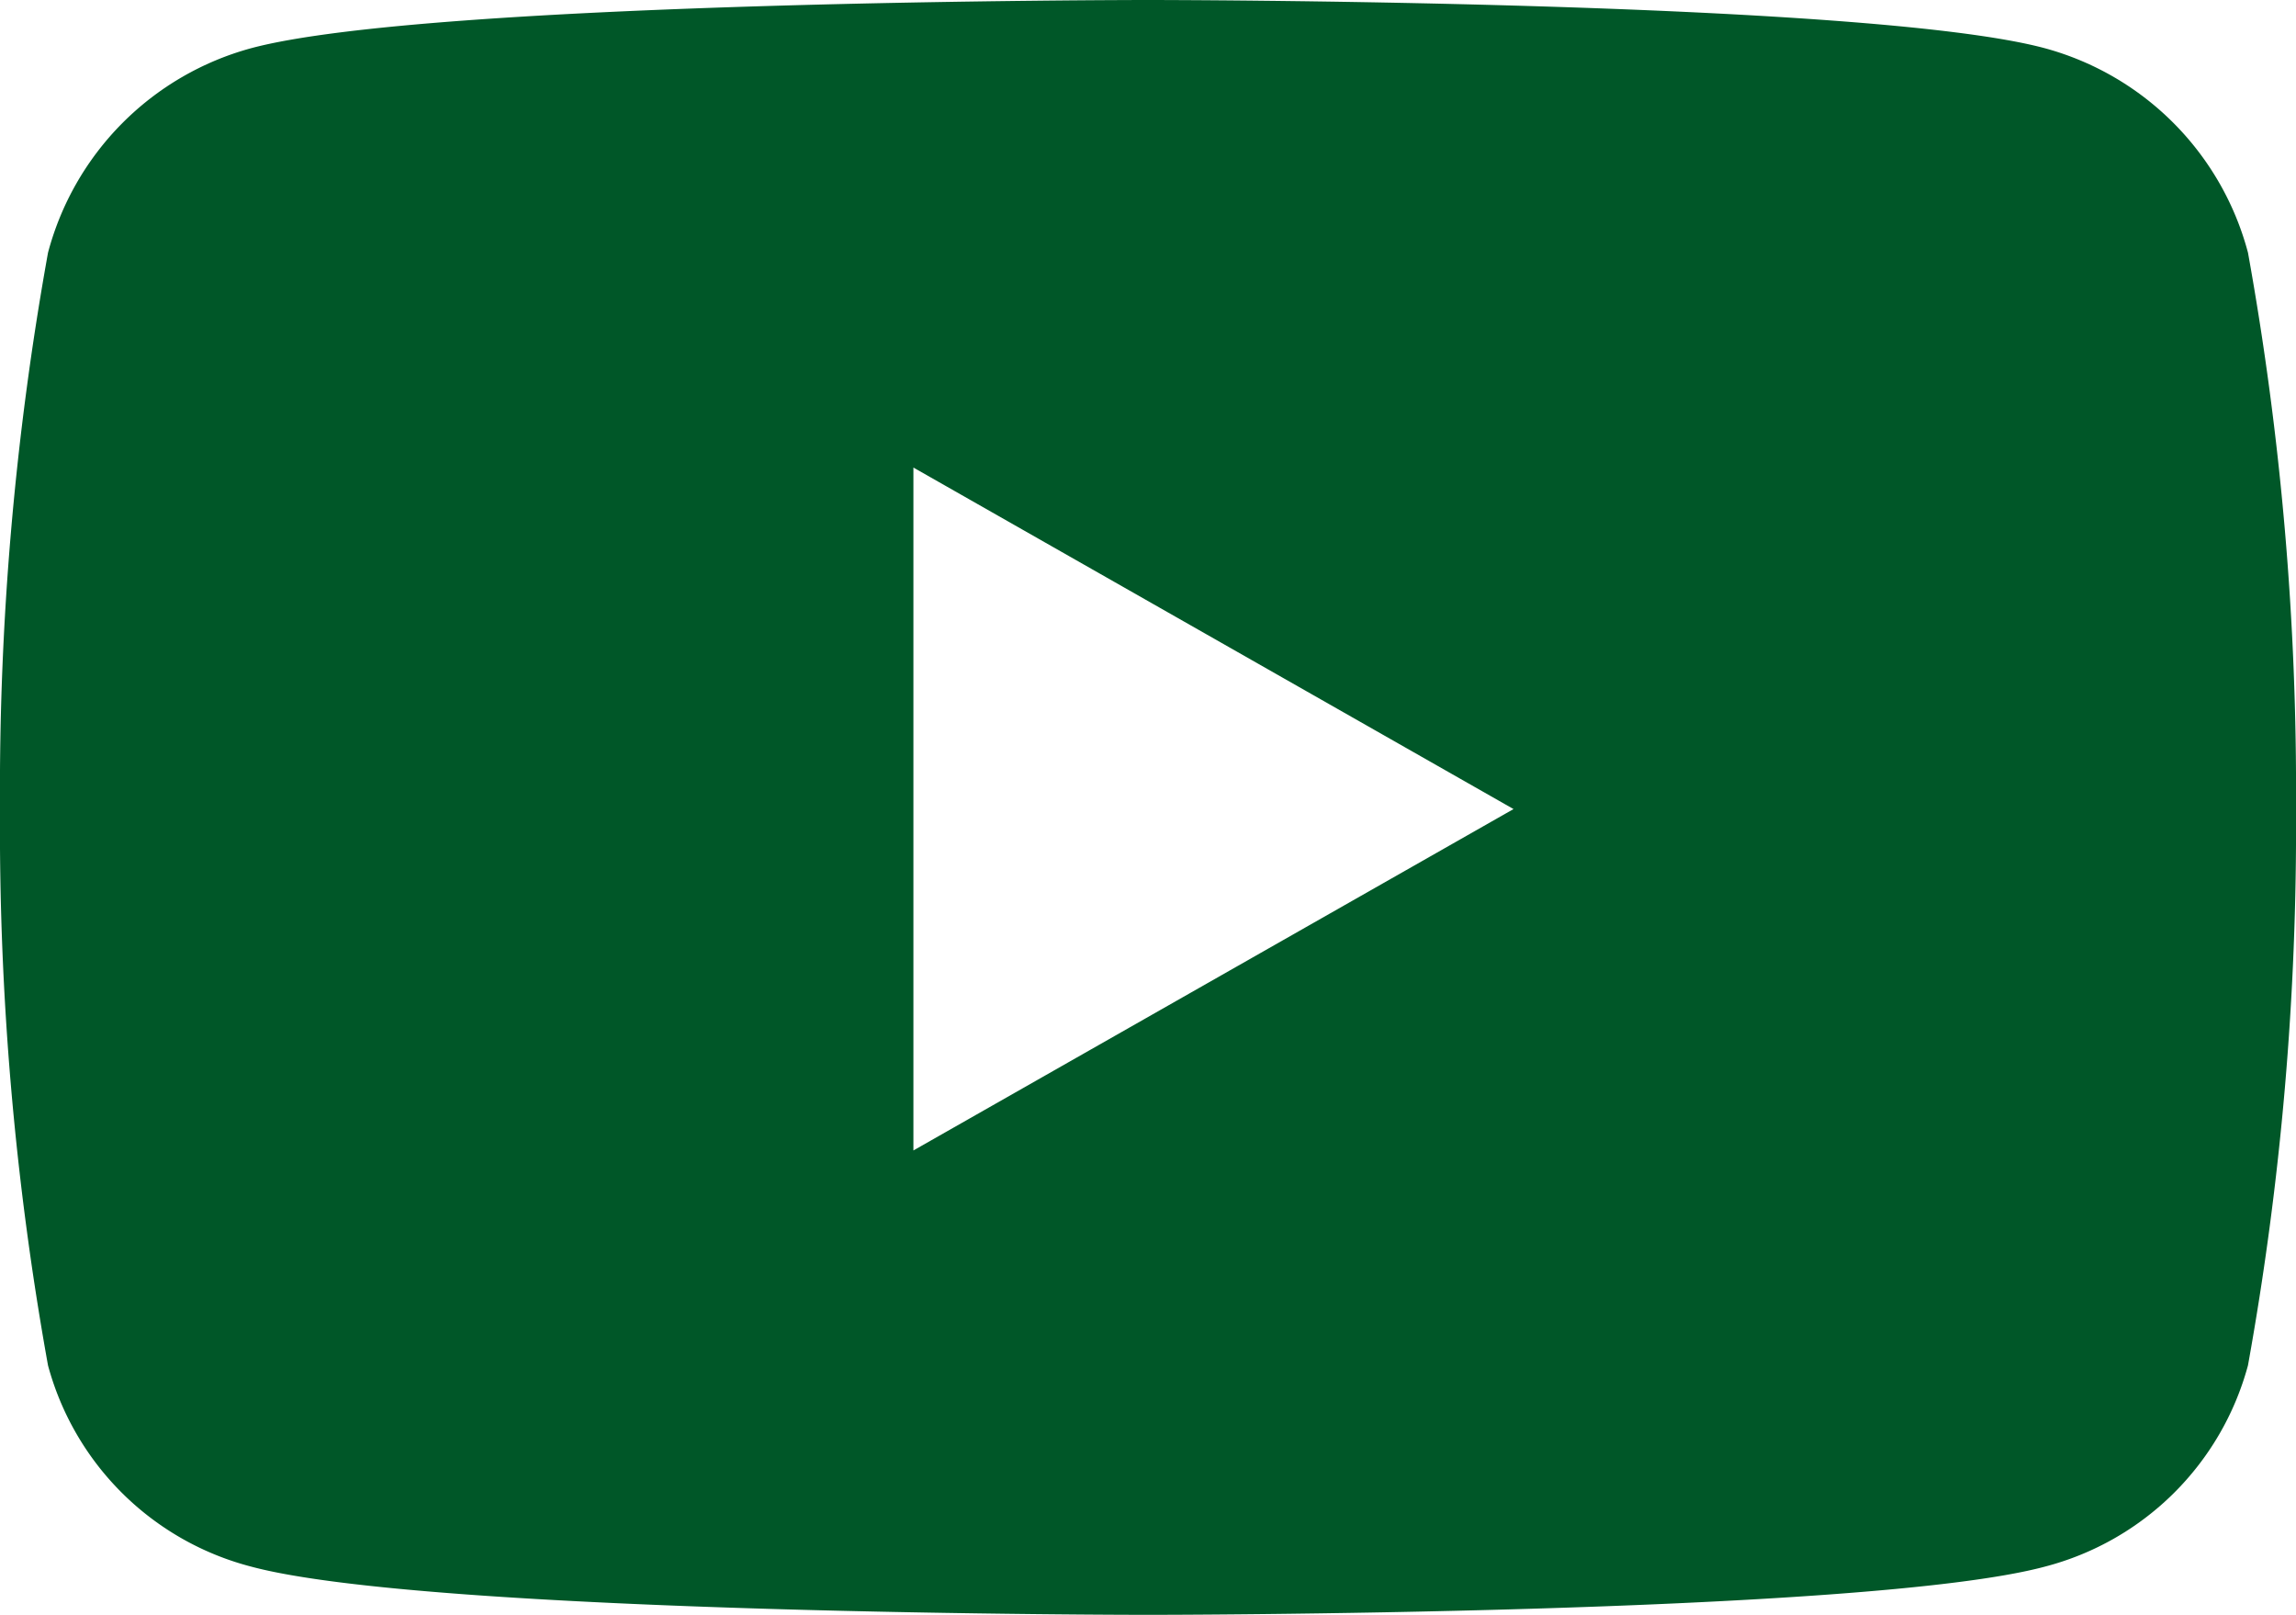 <?xml version="1.0" encoding="UTF-8"?>
<svg xmlns="http://www.w3.org/2000/svg" width="20.989" height="14.758" viewBox="0 0 20.989 14.758">
  <path id="youtube" d="M21.6,6.809a2.637,2.637,0,0,0-1.856-1.868c-1.637-.441-8.2-.441-8.2-.441s-6.563,0-8.2.441A2.637,2.637,0,0,0,1.489,6.809a27.666,27.666,0,0,0-.439,5.085,27.666,27.666,0,0,0,.439,5.085,2.6,2.6,0,0,0,1.856,1.838c1.637.441,8.2.441,8.2.441s6.563,0,8.2-.441A2.6,2.6,0,0,0,21.6,16.978a27.666,27.666,0,0,0,.439-5.085A27.666,27.666,0,0,0,21.6,6.809ZM9.4,15.014V8.773l5.486,3.121L9.4,15.014Z" transform="translate(-1.05 -4.5)" fill="#005728"></path>
</svg>
